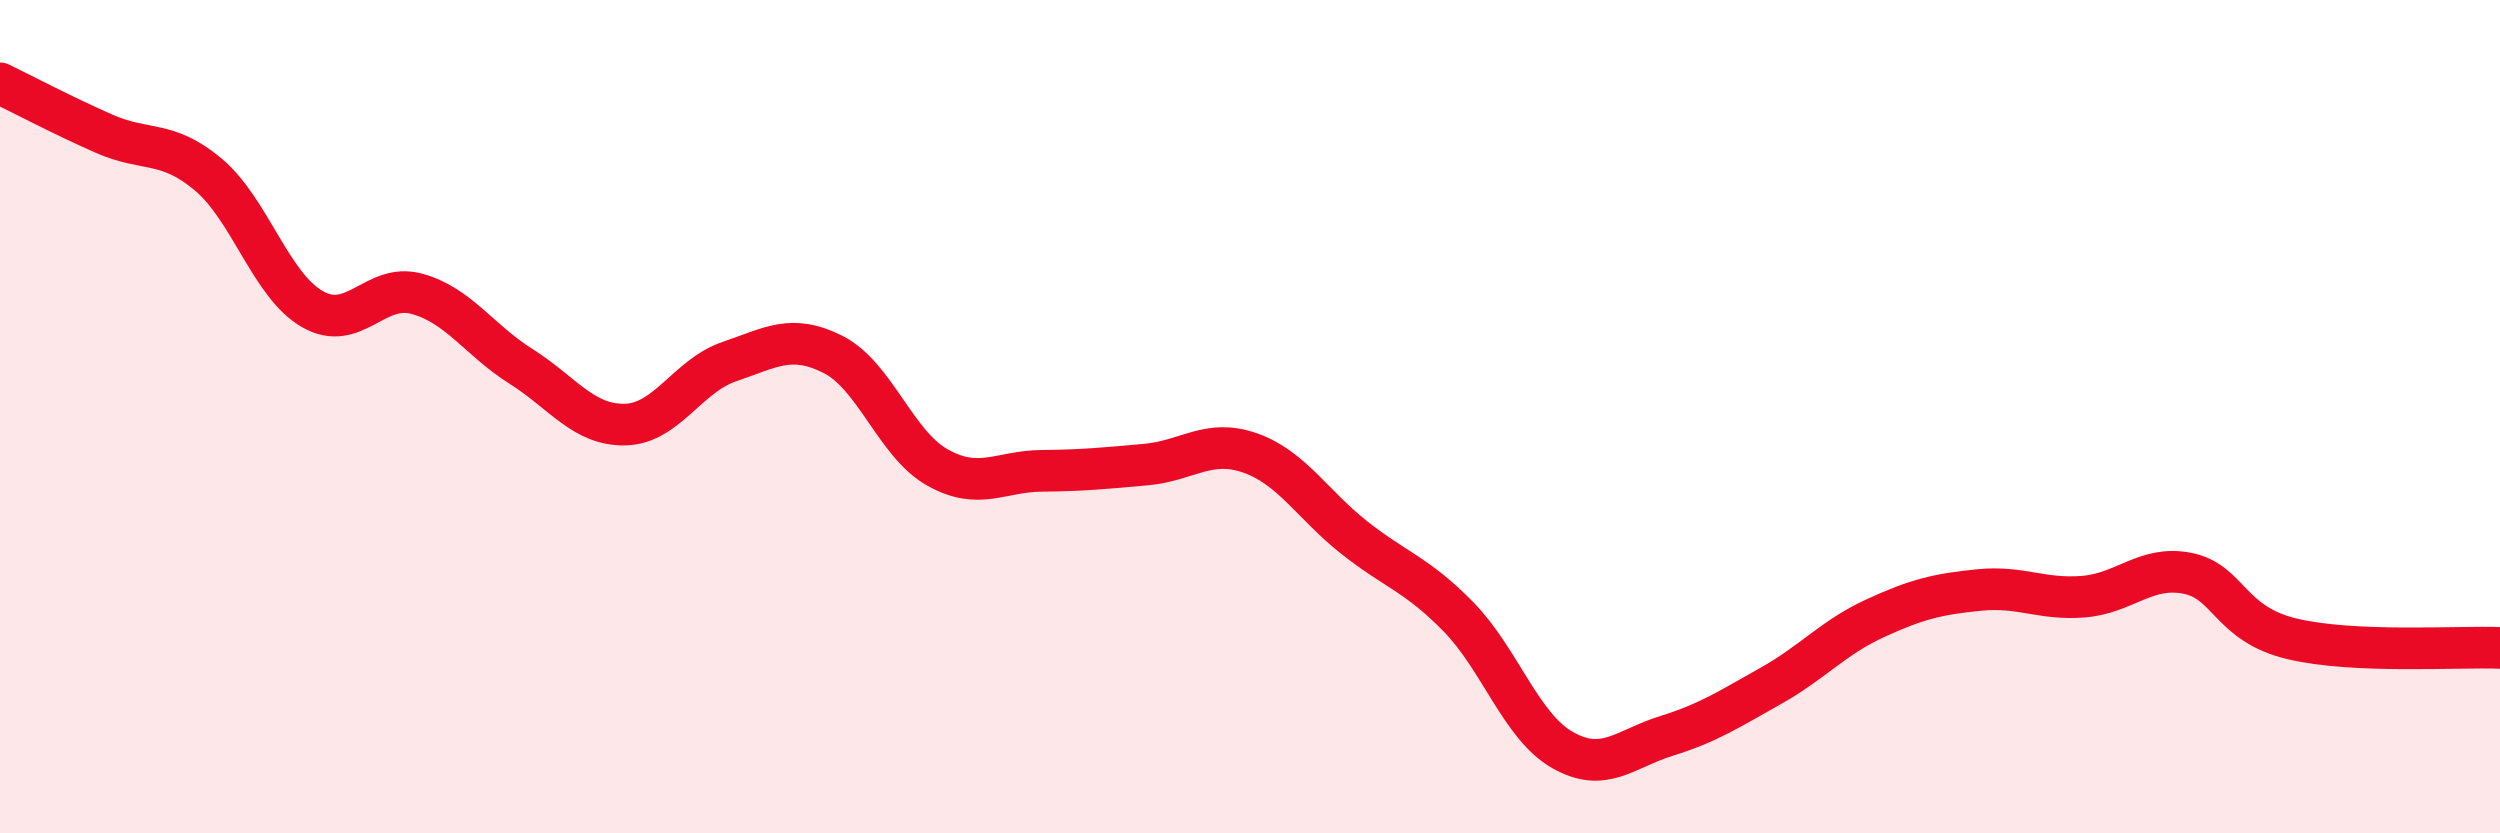 
    <svg width="60" height="20" viewBox="0 0 60 20" xmlns="http://www.w3.org/2000/svg">
      <path
        d="M 0,2 C 0.5,2.24 1.5,2.77 2.5,3.21 C 3.5,3.65 4,3.35 5,4.19 C 6,5.03 6.5,6.85 7.5,7.42 C 8.5,7.99 9,6.78 10,7.05 C 11,7.32 11.5,8.16 12.5,8.79 C 13.5,9.42 14,10.21 15,10.19 C 16,10.17 16.5,9.02 17.5,8.68 C 18.5,8.34 19,8 20,8.51 C 21,9.02 21.5,10.66 22.5,11.22 C 23.5,11.78 24,11.31 25,11.3 C 26,11.29 26.5,11.24 27.5,11.15 C 28.5,11.06 29,10.52 30,10.87 C 31,11.22 31.5,12.11 32.5,12.9 C 33.5,13.69 34,13.78 35,14.8 C 36,15.82 36.5,17.43 37.5,18 C 38.5,18.57 39,17.97 40,17.66 C 41,17.35 41.5,17.02 42.5,16.46 C 43.5,15.9 44,15.3 45,14.84 C 46,14.38 46.5,14.26 47.5,14.16 C 48.5,14.06 49,14.4 50,14.32 C 51,14.24 51.5,13.56 52.5,13.76 C 53.5,13.96 53.5,14.97 55,15.33 C 56.5,15.69 59,15.51 60,15.55L60 20L0 20Z"
        fill="#EB0A25"
        opacity="0.1"
        stroke-linecap="round"
        stroke-linejoin="round"
      />
      <path
        d="M 0,2 C 0.5,2.24 1.5,2.77 2.5,3.21 C 3.5,3.65 4,3.35 5,4.19 C 6,5.03 6.5,6.85 7.5,7.42 C 8.5,7.99 9,6.78 10,7.05 C 11,7.32 11.5,8.16 12.5,8.79 C 13.5,9.42 14,10.21 15,10.19 C 16,10.17 16.5,9.02 17.5,8.68 C 18.5,8.34 19,8 20,8.51 C 21,9.02 21.5,10.66 22.5,11.22 C 23.5,11.78 24,11.31 25,11.3 C 26,11.29 26.5,11.24 27.5,11.15 C 28.5,11.06 29,10.52 30,10.87 C 31,11.22 31.5,12.11 32.5,12.9 C 33.5,13.69 34,13.78 35,14.8 C 36,15.82 36.5,17.43 37.5,18 C 38.5,18.57 39,17.97 40,17.66 C 41,17.35 41.5,17.02 42.5,16.46 C 43.5,15.9 44,15.3 45,14.84 C 46,14.38 46.5,14.26 47.5,14.16 C 48.5,14.06 49,14.4 50,14.32 C 51,14.24 51.5,13.56 52.5,13.76 C 53.5,13.96 53.5,14.97 55,15.33 C 56.5,15.69 59,15.51 60,15.55"
        stroke="#EB0A25"
        stroke-width="1"
        fill="none"
        stroke-linecap="round"
        stroke-linejoin="round"
      />
    </svg>
  